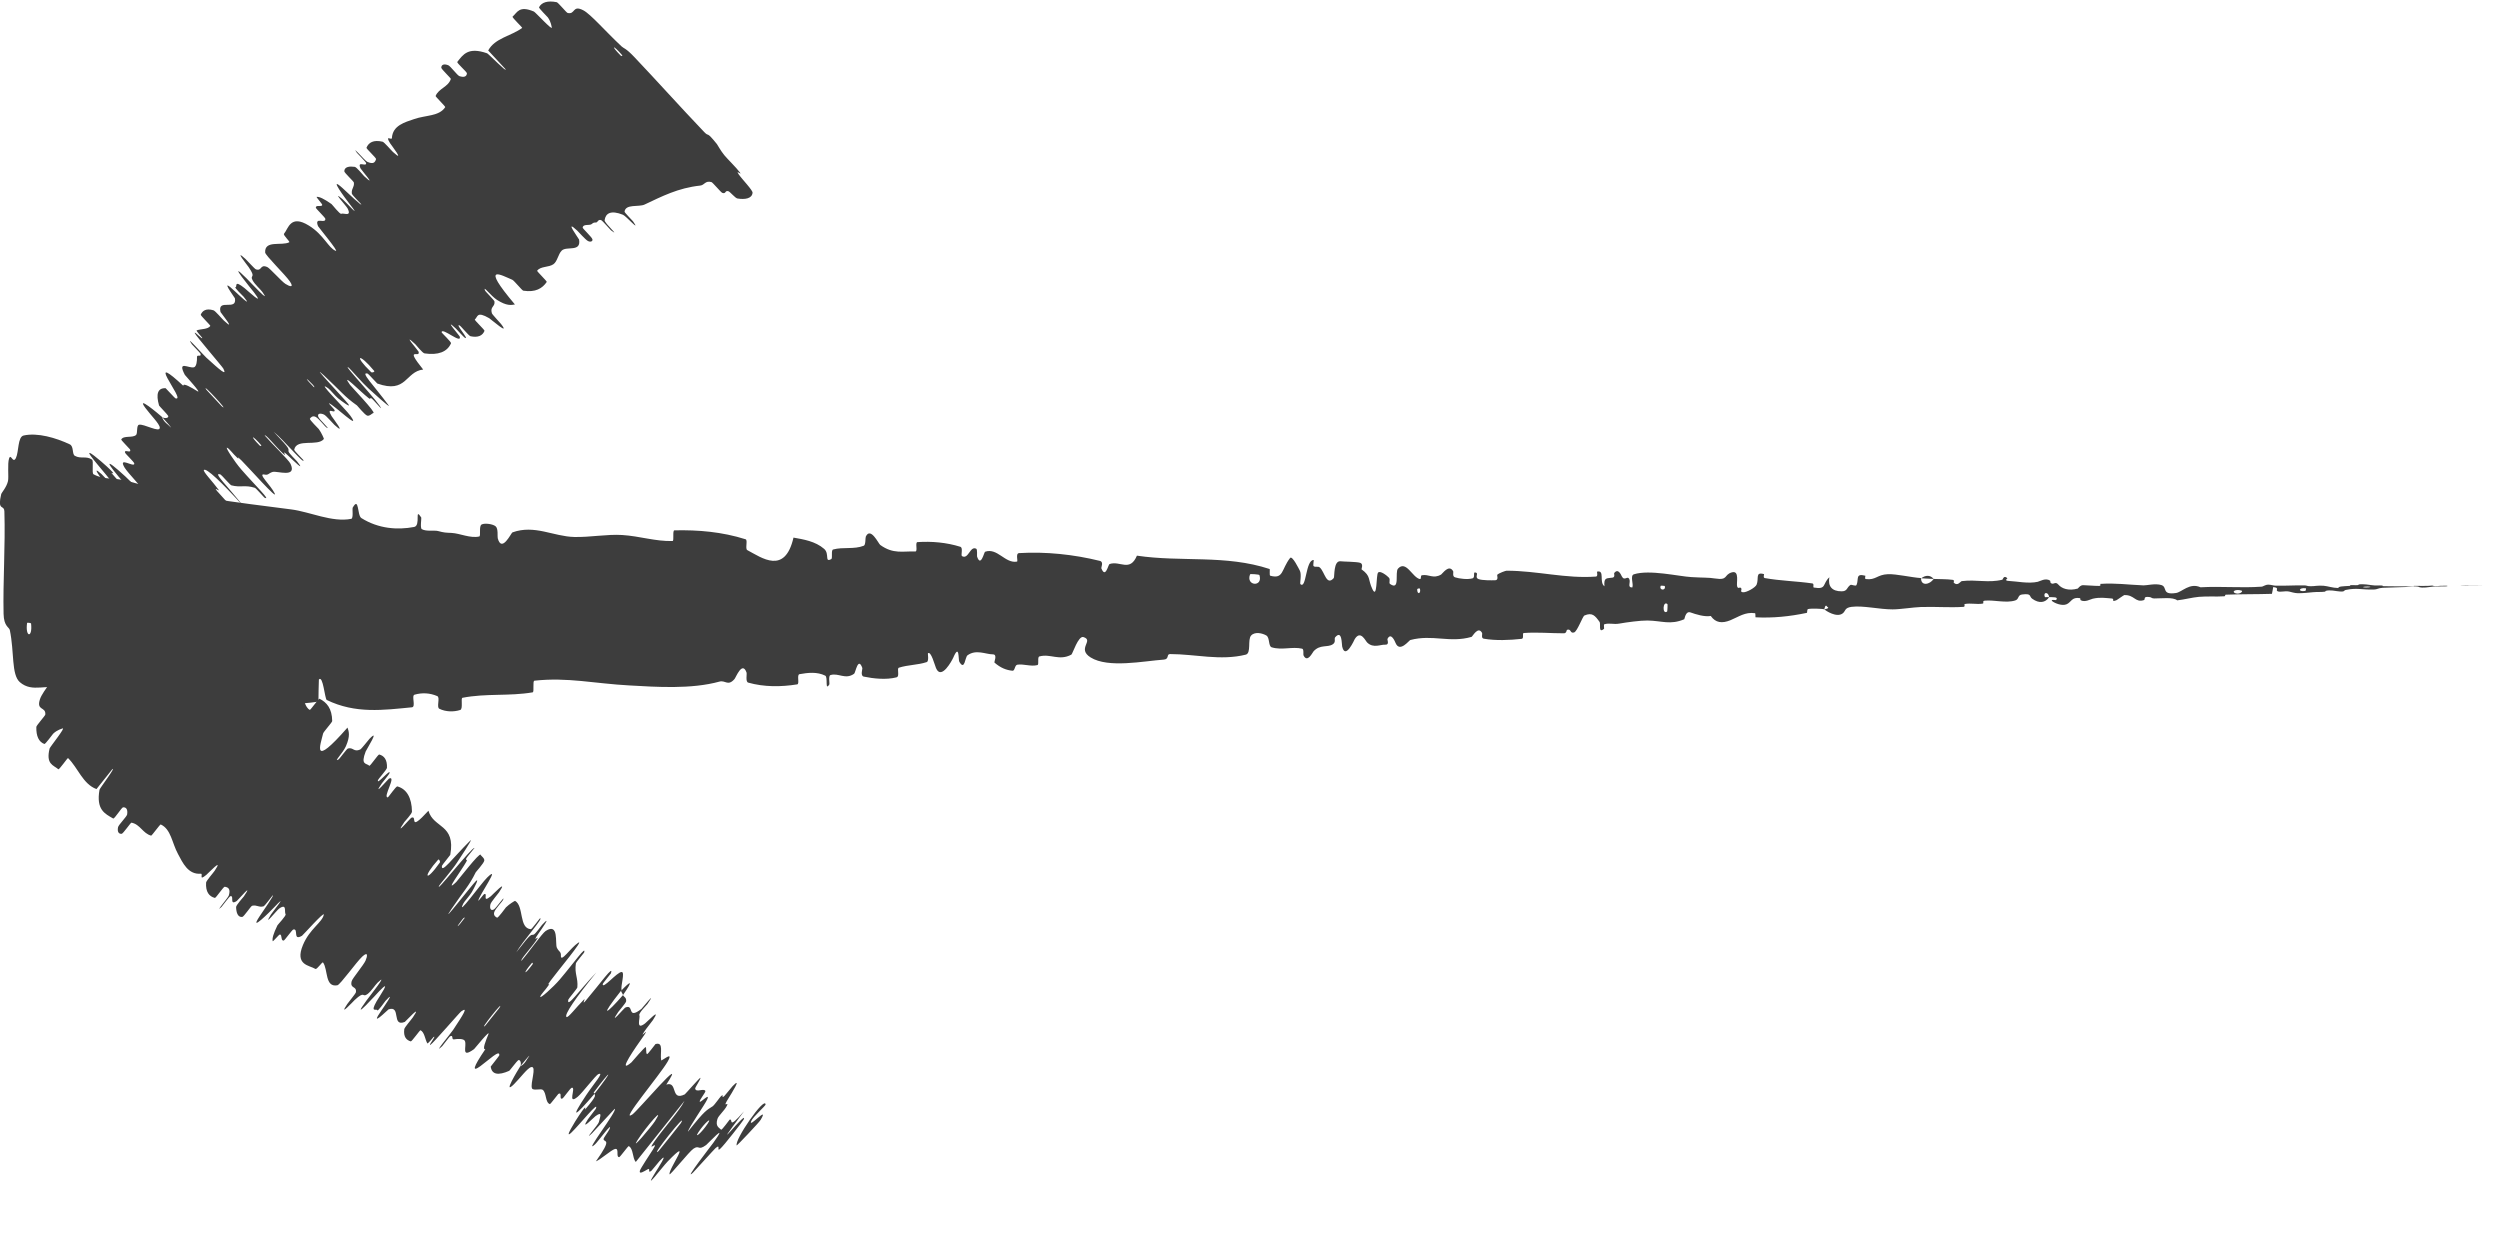 <svg width="163" height="82" viewBox="0 0 163 82" fill="none" xmlns="http://www.w3.org/2000/svg">
<path d="M49.067 12.568C49.03 12.959 48.557 13.02 48.081 12.942C47.933 12.918 47.605 12.5 47.486 12.466C47.254 12.4 47.348 12.669 47.09 12.574C47.003 12.541 46.466 11.893 46.388 11.872C45.964 11.761 45.948 12.069 45.653 12.1C44.2 12.255 43.147 12.81 42.023 13.338C41.653 13.513 40.787 13.28 40.721 13.799C40.714 13.86 41.238 14.378 41.273 14.429C41.806 15.203 40.823 14.085 40.621 14.004C39.823 13.682 39.482 13.909 39.421 14.356C39.397 14.547 40.506 15.514 39.835 15.016C39.79 14.983 39.282 14.386 39.195 14.353C38.999 14.279 38.967 14.501 38.872 14.505C38.687 14.509 38.676 14.53 38.574 14.613C38.431 14.722 38.01 14.583 37.991 14.843C37.989 14.901 38.577 15.449 38.623 15.593C38.668 15.737 38.496 15.806 38.324 15.708C38.152 15.609 37.739 15.132 37.633 15.034C36.737 14.201 37.746 15.571 37.756 15.619C37.901 16.459 36.949 16.032 36.63 16.334C36.389 16.566 36.346 17.042 36.084 17.227C35.77 17.446 35.239 17.348 35.021 17.654C34.998 17.686 35.676 18.343 35.648 18.383C35.356 18.808 34.92 19.075 34.119 18.953C34.038 18.94 33.519 18.291 33.404 18.242C32.714 17.956 31.241 17.095 33.573 19.852C33.325 19.892 33.041 19.958 32.408 19.555C32 19.296 31.468 18.558 31.624 18.94C31.658 19.025 32.23 19.572 32.241 19.657C32.285 20.011 31.942 19.981 32.069 20.421C32.096 20.512 32.589 21.021 32.667 21.122C33.299 21.945 32.01 20.814 31.898 20.748C31.063 20.264 31.163 20.668 30.959 20.829C30.911 20.866 31.613 21.512 31.59 21.572C31.464 21.877 31.181 22.03 30.678 21.923C30.564 21.898 30.055 21.265 29.972 21.223C29.615 21.043 30.638 22.181 30.316 22.03C30.249 22 29.787 21.483 29.731 21.43C28.855 20.612 29.963 21.896 29.974 21.937C30.134 22.487 28.804 21.31 28.793 21.663C28.793 21.707 29.442 22.301 29.405 22.385C29.161 22.945 28.564 23.174 27.679 23.041C27.543 23.021 27.137 22.498 27.077 22.442C26.145 21.576 27.266 22.857 27.289 22.923C27.443 23.411 26.316 22.512 27.591 24.094C26.425 24.223 26.52 25.693 24.599 25.005C24.576 24.998 24.019 24.372 23.975 24.36C23.446 24.211 24.376 25.124 25.327 26.415C25.566 26.739 24.146 25.435 24.041 25.341C23.652 24.993 22.835 24.051 22.755 23.988C22.12 23.5 24.954 26.494 24.828 26.613C24.819 26.612 24.317 26.043 24.255 25.998C24.06 25.856 24.233 26.107 24.022 25.946C23.535 25.575 22.139 24.138 22.823 25.095C22.912 25.218 24.533 26.904 24.344 26.93C24.267 26.939 24.095 27.155 23.935 27.097C23.776 27.039 23.299 26.453 23.273 26.433C22.441 25.847 22.215 25.492 21.131 24.486C20.051 23.485 22.468 26.023 22.705 26.337C22.941 26.651 22.268 26.155 22.046 25.972C21.823 25.788 21.53 25.407 21.395 25.312C20.512 24.69 22.514 26.647 22.842 27.103C23.618 28.181 21.744 26.374 21.456 26.295C21.378 26.274 21.808 26.682 21.818 26.748C21.854 27.005 21.234 26.474 21.619 27.132C21.682 27.24 22.65 28.474 21.801 27.698C21.679 27.585 21.262 27.088 21.117 27.026C20.899 26.932 20.677 26.945 20.751 27.173C20.806 27.341 21.598 28.061 21.302 27.884C21.171 27.805 20.8 27.296 20.588 27.185C20.376 27.073 20.248 27.231 20.207 27.299C20.167 27.367 20.751 27.93 20.783 27.974C20.97 28.227 21.13 28.612 21.119 28.62C20.71 29.139 19.337 28.555 19.182 29.32C19.169 29.379 19.777 29.979 19.781 29.995C19.901 30.373 18.447 28.624 17.841 28.151C19.038 29.404 18.772 29.223 18.814 29.444C18.835 29.551 19.317 30.019 19.36 30.073C19.994 30.876 19.05 29.956 18.855 29.77C18.136 29.086 18.891 29.983 18.41 29.526C17.933 29.073 17.332 28.301 17.256 28.389C17.657 28.864 18.827 29.988 18.943 30.24C19.381 31.191 18.061 30.685 17.776 30.77C17.492 30.856 17.508 30.998 17.242 30.94C16.761 30.835 17.658 31.643 17.907 32.163C18.157 32.684 16.196 30.466 15.743 30.019C15.29 29.572 15.718 30.068 15.457 29.834C15.195 29.6 14.948 29.239 14.806 29.192C14.664 29.145 15.294 30.105 15.731 30.608C16.655 31.673 17.73 32.691 17.236 32.442C17.207 32.427 16.701 31.835 16.617 31.806C15.966 31.596 15.689 31.804 15.085 31.644C15.002 31.621 14.44 30.961 14.384 30.941C13.804 30.725 14.874 31.723 15.872 33.01C14.422 31.412 13.458 30.506 13.297 30.64C13.199 30.72 13.859 31.392 14.254 31.933C14.373 32.095 13.865 31.684 14.156 32.019C15.108 33.112 16.278 34.238 15.679 33.915C15.651 33.899 15.131 33.299 15.074 33.287C14.705 33.202 15.722 34.325 15.68 34.615C15.648 34.843 14.784 34.387 14.532 34.417C12.877 32.644 13.116 33.181 14.202 34.455C14.059 34.495 14.019 34.662 13.767 34.581C13.681 34.553 13.222 34.021 13.166 33.97C12.29 33.159 13.361 34.386 13.383 34.452C13.581 35.117 12.554 34.389 13.162 35.471C13.184 35.51 14.323 36.751 13.425 35.907C13.363 35.849 12.91 35.223 12.768 35.275C12.626 35.326 11.817 34.846 12.21 35.548C12.304 35.717 13.153 36.797 12.353 36.081C12.245 35.984 11.924 35.622 11.727 35.438C11.098 34.853 12.239 36.118 11.199 35.11C10.16 34.101 9.314 33.409 9.854 34.271C9.869 34.296 10.758 35.313 10.699 35.339C10.604 35.38 10.31 35.27 10.241 35.346C10.209 35.383 10.805 35.974 10.809 35.99C10.89 36.558 10.209 36.173 9.73 36.177C9.641 36.176 10.287 37.137 9.578 36.563C8.801 35.935 6.091 32.836 6.531 33.767C6.707 34.14 10.158 38.06 8.142 36.243C8.276 37.035 7.031 36.305 7.36 37.308C7.375 37.352 8.325 38.459 8.277 38.476C8.204 38.501 7.71 38.03 7.643 38.031C7.351 38.024 7.609 38.58 7.4 38.652C7.322 38.68 6.86 38.148 6.767 38.181C6.674 38.215 7.263 38.934 6.867 38.691C6.566 38.506 5.202 37.187 4.961 37.11C6.235 38.477 6.147 38.508 6.374 38.971C6.418 39.061 6.886 39.514 6.93 39.581C7.118 39.864 6.712 39.506 6.922 39.809C6.973 39.881 7.409 40.348 7.475 40.434C8.052 41.181 6.962 40.234 6.773 40.069C6.053 39.443 6.587 40.08 6.277 39.858C5.967 39.636 5.729 39.219 5.51 39.113C5.057 38.894 4.959 39.127 4.805 39.231C4.746 39.276 5.365 39.864 5.37 39.884C5.407 40.145 4.676 39.589 5.775 40.885C2.698 37.753 6 41.258 5.241 40.764C5.18 40.724 3.746 39.224 3.585 38.957C3.425 38.69 3.941 39.096 3.682 38.687C3.622 38.591 2.382 37.088 2.314 36.99C1.78 36.228 3.914 38.479 4.036 38.599C5.35 39.886 4.027 38.255 3.957 38.122C3.636 37.514 4.047 37.727 3.834 37.278C3.697 36.987 2.315 35.497 2.414 35.489C2.744 35.463 4.747 37.469 3.245 35.509C2.925 35.091 1.369 33.506 2.699 34.652C2.783 34.724 3.977 35.795 3.345 35.003C3.265 34.903 2.822 34.431 2.795 34.382C2.619 34.064 3.015 34.4 2.917 34.153C2.82 33.907 2.653 33.558 2.884 33.642C3.023 33.693 3.91 34.514 4.135 34.707C4.782 35.266 3.9 34.182 4.644 34.896C5.393 35.612 6.387 36.835 6.952 37.222C5.807 35.991 4.636 34.723 3.487 33.483C3.764 33.304 4.369 33.483 4.556 33.206C4.578 33.17 3.93 32.539 3.937 32.484C3.972 32.254 4.529 32.615 4.492 32.299C4.461 32.051 3.924 31.243 3.871 30.962C5.254 32.302 4.974 31.67 5.214 31.686C5.298 31.69 5.647 32.068 5.791 32.162C6.328 32.508 5.113 31.318 4.961 31.093C4.314 30.135 6.956 32.933 7.048 32.716C7.054 32.706 5.753 31.113 5.68 31.007C5.2 30.316 6.183 31.514 6.342 31.573C6.633 31.68 7.039 31.971 6.747 31.421C6.66 31.258 5.87 30.247 6.614 30.905C6.711 30.991 7.17 31.491 7.204 31.513C7.786 31.875 6.333 30.317 5.914 29.721C5.495 29.125 6.614 30.091 6.927 30.379C7.738 31.122 7.201 30.764 7.271 30.846C8.108 31.817 8.041 31.578 8.178 31.597C9.616 33.113 9.619 32.938 8.315 31.611C8.173 31.466 8.256 31.655 8.178 31.597C6.833 30.049 6.752 29.766 8.169 31.062C8.833 31.67 9.501 32.478 9.393 32.055C9.345 31.863 8.335 30.839 8.128 30.495C7.657 29.71 8.757 30.518 8.758 30.228C8.758 30.122 8.169 29.596 8.15 29.504C8.1 29.259 8.588 29.611 8.477 29.3C8.466 29.271 7.881 28.69 7.904 28.654C8.065 28.373 8.623 28.573 8.869 28.363C8.987 28.261 8.881 27.738 9.061 27.694C9.371 27.614 10.442 28.253 10.418 27.877C10.405 27.634 9.816 27.055 9.481 26.6C8.831 25.717 10.332 26.983 10.56 27.183C10.568 27.189 10.603 27.423 10.944 27.683C11.578 28.298 10.562 27.187 10.56 27.183C10.709 27.311 11.033 27.264 10.964 27.113C10.926 27.03 10.381 26.471 10.371 26.439C10.155 25.683 10.283 25.292 10.798 25.309C10.814 25.316 11.404 25.96 11.433 25.969C11.852 26.108 11.22 25.236 10.914 24.654C10.607 24.072 10.853 24.133 11.954 25.157C11.92 24.93 12.511 25.285 12.865 25.504C13.219 25.724 12.068 24.472 12.052 24.441C11.533 23.453 12.324 24.045 12.653 23.945C12.812 23.899 12.855 23.52 12.844 23.276C12.833 23.081 13.161 23.32 13.071 23.055C13.059 23.019 12.53 22.477 12.514 22.453C11.989 21.703 13.209 23.097 13.454 23.32C14.347 24.131 14.828 24.557 14.562 24.032C14.501 23.911 12.761 21.89 12.705 21.729C12.635 21.523 13.264 22.243 13.175 22.01C13.168 21.99 12.763 21.561 12.824 21.54C13.099 21.437 13.549 21.485 13.714 21.25C13.738 21.219 13.063 20.571 13.088 20.515C13.202 20.256 13.435 20.086 13.919 20.231C14.041 20.269 14.46 20.774 14.602 20.906C15.467 21.707 14.385 20.38 14.377 20.343C14.156 19.425 15.473 20.31 15.316 19.448C15.305 19.399 14.198 17.927 15.337 19.012C15.413 19.084 16.575 20.197 15.881 19.342C15.837 19.289 15.232 18.723 15.359 18.719C15.486 18.715 15.221 18.207 15.938 18.78C16.164 18.961 17.331 20.064 16.548 19.047C16.493 18.976 14.657 16.736 16.07 18.145C16.302 18.377 17.736 19.924 17.105 19.034C16.982 18.861 16.623 18.553 16.476 18.288C16.25 17.879 16.746 18.189 16.206 17.407C16.11 17.269 15.207 16.152 16.011 16.889C16.137 17.004 16.601 17.535 16.687 17.562C17.098 17.695 16.936 17.201 17.425 17.411C17.597 17.485 18.347 18.342 18.613 18.511C18.879 18.68 19.195 18.786 18.899 18.35C18.603 17.914 17.297 16.651 17.288 16.46C17.248 15.634 18.363 16.048 18.859 15.796C18.933 15.759 18.441 15.33 18.518 15.241C18.8 14.911 18.927 13.958 20.143 14.71C21.117 15.311 21.417 16.183 21.892 16.355C22.119 16.436 20.764 14.814 20.738 14.748C20.467 14.077 21.238 14.635 21.213 14.266C21.208 14.189 20.588 13.598 20.59 13.539C20.592 13.335 20.961 13.512 21.011 13.369C21.032 13.304 20.578 12.835 20.653 12.834C20.827 12.825 21.101 12.945 21.613 13.303C21.66 13.336 22.157 13.983 22.25 13.938C22.398 13.863 22.955 14.169 22.662 13.589C22.574 13.415 21.555 12.324 22.345 12.996C22.51 13.137 23.712 14.466 22.753 13.243C22.593 13.04 21.332 11.359 22.335 12.265C22.598 12.503 23.656 13.522 23.546 13.309C23.528 13.276 22.954 12.716 22.94 12.621C22.9 12.3 23.104 12.226 23.076 11.909C23.067 11.823 22.443 11.27 22.448 11.162C22.461 10.862 22.801 10.833 23.132 10.879C23.255 10.897 23.686 11.436 23.741 11.486C24.639 12.312 23.555 11.077 23.511 10.987C23.256 10.441 23.887 10.906 23.873 10.64C23.871 10.568 23.311 10.019 23.27 9.962C22.875 9.397 23.783 10.473 23.934 10.544C24.361 10.745 24.46 10.567 24.52 10.373C24.541 10.302 23.867 9.689 23.894 9.632C24.037 9.283 24.357 9.103 24.944 9.239C25.055 9.266 25.504 9.803 25.623 9.911C26.453 10.664 25.508 9.461 25.431 9.334C25.079 8.756 25.541 9.17 25.552 9.002C25.596 8.173 26.416 7.966 27.002 7.764C27.763 7.498 28.635 7.592 29.03 6.985C29.055 6.947 28.387 6.3 28.401 6.258C28.61 5.755 29.216 5.685 29.396 5.149C29.412 5.106 28.766 4.503 28.771 4.412C28.778 4.222 28.935 4.141 29.227 4.253C29.368 4.307 29.82 4.92 29.952 4.963C30.259 5.063 30.424 4.995 30.444 4.783C30.451 4.691 29.76 4.103 29.817 4.035C30.195 3.558 30.521 3.04 31.763 3.477C31.848 3.507 33.128 4.819 32.952 4.502C32.609 4.126 32.2 3.69 31.831 3.291C32.27 2.478 33.337 2.349 34.046 1.82C34.076 1.797 33.365 1.132 33.419 1.085C33.732 0.812 33.843 0.34 34.813 0.754C34.908 0.794 36.06 2.055 35.974 1.782C35.958 1.732 35.938 1.438 35.72 1.135C35.687 1.089 35.117 0.531 35.145 0.473C35.318 0.145 35.71 0.027 36.298 0.143C36.394 0.163 36.931 0.824 37.004 0.843C37.52 0.977 37.306 0.294 38.031 0.671C38.519 0.925 39.473 2.042 40.532 3.03C40.681 3.17 40.786 3.116 41.364 3.725C42.82 5.258 44.363 6.984 45.919 8.613C46.254 8.964 46.008 8.479 46.744 9.396C46.793 9.458 46.979 9.817 47.231 10.125C47.406 10.339 48.015 10.94 48.227 11.223C48.44 11.506 47.919 11.012 48.156 11.357C48.395 11.706 49.081 12.397 49.067 12.568ZM14.451 26.483C15.082 27.01 13.048 24.817 13.458 25.413C13.48 25.445 14.419 26.457 14.451 26.483ZM5.91 35.13C6.907 36.004 5.647 34.526 4.883 33.846C4.119 33.167 5.607 34.866 5.91 35.13ZM5.575 36.764C6.398 37.418 3.516 34.306 3.982 35.044C4.009 35.086 5.527 36.726 5.575 36.764ZM40.485 3.638C40.513 3.666 40.599 3.638 40.573 3.608C39.956 2.886 39.785 2.941 40.485 3.638ZM5.306 38.452C5.733 38.838 5.381 38.261 4.85 37.781C4.423 37.394 4.775 37.972 5.306 38.452ZM20.455 25.232C20.486 25.264 20.556 25.253 20.383 25.07C19.825 24.481 19.923 24.703 20.455 25.232ZM3.665 40.057C4.021 39.942 6.566 42.358 6.027 42.322C5.929 42.315 5.368 41.408 5.09 41.236C4.583 40.922 6.011 42.598 5.09 41.847C4.921 41.709 3.639 40.058 3.662 40.053C3.663 40.054 3.664 40.056 3.665 40.057ZM16.949 29.065C16.977 29.093 17.062 29.065 17.036 29.035C16.419 28.312 16.249 28.367 16.949 29.065ZM24.197 24.261C24.258 24.319 24.448 24.249 24.4 24.188C23.41 22.988 23.021 23.127 24.197 24.261ZM14.485 34.372C15.074 35.129 15.074 35.283 14.203 34.455C14.31 34.442 14.381 34.389 14.485 34.372Z" fill="#3D3D3D"/>
<path d="M1.539 28.395C2.447 28.193 3.639 28.544 4.544 28.968C4.828 29.1 4.684 29.606 4.88 29.719C5.263 29.939 5.62 29.707 5.998 29.964C6.124 30.051 5.967 30.852 6.099 30.924C6.82 31.314 7.502 31.14 8.232 31.342C11.829 32.336 15.364 32.748 19.005 33.216C20.205 33.371 21.665 34.077 22.904 33.827C23.049 33.798 22.963 33.163 22.99 33.111C23.422 32.33 23.279 33.6 23.561 33.778C24.68 34.48 25.925 34.564 27.002 34.358C27.46 34.269 27.001 33.037 27.462 33.735C27.494 33.782 27.378 34.429 27.504 34.502C27.789 34.665 28.329 34.564 28.55 34.621C28.976 34.734 29.047 34.729 29.449 34.747C30 34.778 30.654 35.109 31.245 34.98C31.371 34.951 31.204 34.299 31.405 34.195C31.607 34.091 32.139 34.163 32.318 34.319C32.498 34.476 32.421 34.978 32.453 35.095C32.715 36.075 33.33 34.74 33.41 34.712C34.854 34.19 36.093 34.983 37.449 35.011C38.478 35.034 39.579 34.822 40.559 34.882C41.726 34.956 42.715 35.302 43.848 35.275C43.968 35.273 43.828 34.581 43.974 34.578C45.526 34.545 47.068 34.673 48.614 35.161C48.769 35.21 48.569 35.785 48.724 35.868C49.672 36.371 51.173 37.493 51.736 35.052C52.378 35.166 53.158 35.287 53.733 35.786C54.103 36.106 53.743 36.701 54.199 36.452C54.301 36.397 54.168 35.868 54.322 35.826C54.97 35.649 55.678 35.834 56.319 35.582C56.45 35.53 56.414 35.068 56.451 34.986C56.761 34.324 57.279 35.449 57.391 35.53C58.249 36.148 58.876 35.924 59.676 35.957C59.861 35.965 59.642 35.359 59.821 35.345C60.746 35.285 61.706 35.366 62.612 35.649C62.814 35.713 62.628 36.205 62.725 36.261C63.15 36.498 63.244 35.566 63.651 35.778C63.737 35.822 63.689 36.242 63.705 36.288C63.95 37.017 64.163 35.995 64.226 35.975C65.024 35.688 65.534 36.756 66.305 36.617C66.397 36.6 66.189 36.077 66.449 36.062C68.176 35.958 70.003 36.148 71.712 36.57C71.978 36.635 71.788 36.999 71.805 37.045C72.078 37.754 72.254 36.81 72.341 36.777C73.025 36.536 73.663 37.322 74.128 36.229C77.024 36.66 79.906 36.154 82.778 37.099C82.815 37.109 82.749 37.519 82.822 37.538C83.7 37.775 83.531 37.137 84.112 36.382C84.258 36.195 84.703 37.125 84.742 37.191C84.885 37.441 84.737 38.034 84.785 38.082C85.182 38.458 85.117 36.498 85.653 36.511C85.67 36.514 85.6 36.871 85.644 36.907C85.784 37.022 85.923 36.882 86.059 37.007C86.373 37.296 86.484 38.229 86.962 37.689C87.023 37.62 86.93 36.534 87.409 36.596C87.599 36.621 88.444 36.621 88.68 36.694C88.917 36.768 88.755 37.105 88.771 37.12C89.408 37.579 89.167 37.762 89.486 38.424C89.805 39.08 89.716 37.513 89.847 37.34C89.977 37.169 90.444 37.539 90.559 37.666C90.673 37.793 90.53 38.003 90.632 38.075C91.308 38.54 90.929 37.312 91.152 37.071C91.677 36.506 92.086 37.643 92.567 37.752C92.697 37.783 92.591 37.528 92.707 37.506C93.166 37.421 93.442 37.766 93.964 37.458C94.049 37.406 94.471 36.761 94.745 37.243C94.783 37.312 94.673 37.58 94.869 37.642C95.161 37.735 95.688 37.796 96.002 37.71C96.234 37.646 95.968 37.209 96.26 37.348C96.389 37.409 96.149 37.661 96.393 37.754C96.635 37.848 97.255 37.84 97.491 37.832C97.726 37.825 97.597 37.502 97.616 37.48C97.731 37.357 98.183 37.209 98.223 37.21C100.237 37.21 102.094 37.741 104.055 37.592C104.208 37.582 104.106 37.275 104.129 37.27C104.656 37.151 104.241 37.955 104.609 38.226C104.556 37.611 104.773 37.724 105.144 37.66C105.323 37.629 105.225 37.393 105.242 37.369C105.507 37.016 105.691 37.48 105.739 37.573C105.915 37.919 106.106 37.515 106.225 37.745C106.345 37.972 106.07 38.308 106.426 38.303C106.525 38.09 106.261 37.531 106.531 37.444C107.551 37.122 109.454 37.58 110.273 37.626C111.091 37.677 111.355 37.644 111.832 37.718C112.693 37.851 112.378 37.477 112.912 37.319C113.448 37.163 113.188 38.051 113.265 38.243C113.34 38.435 113.423 38.238 113.517 38.343C113.611 38.447 113.408 38.578 113.629 38.615C113.849 38.652 114.453 38.312 114.531 38.119C114.696 37.706 114.425 37.269 115.009 37.431C115.042 37.44 114.933 37.665 115.062 37.69C116.083 37.873 117.145 37.891 118.165 38.039C118.306 38.06 118.18 38.294 118.262 38.308C119.112 38.455 118.808 38.062 119.274 37.638C119.17 38.208 119.428 38.557 120.073 38.554C120.461 38.553 120.394 38.31 120.645 38.14C120.721 38.089 120.995 38.254 121.045 38.141C121.209 37.775 120.95 37.362 121.616 37.536C121.645 37.544 121.552 37.741 121.653 37.755C122.305 37.839 122.383 37.466 123.088 37.437C123.641 37.414 124.623 37.65 125.253 37.691C125.239 38.244 125.834 38.114 126.075 37.746C126.483 37.766 126.924 37.751 127.319 37.806C127.455 37.824 127.365 37.974 127.382 37.99C127.645 38.246 127.823 37.899 127.911 37.888C128.866 37.77 129.644 38.024 130.556 37.796C130.588 37.788 130.641 37.462 130.884 37.705C130.9 37.721 130.599 37.866 131.028 37.882C131.457 37.899 132.265 38.071 132.861 37.933C133.005 37.899 133.369 37.662 133.662 37.855C133.701 37.881 133.658 37.965 133.714 38.013C133.896 38.163 133.996 37.868 134.209 38.12C134.423 38.371 134.868 38.545 135.468 38.375C135.487 38.37 135.629 38.148 135.818 38.153C136.12 38.159 136.548 38.204 136.862 38.202C137.013 38.202 136.917 38.071 136.943 38.069C137.956 38.003 138.677 38.122 139.763 38.167C139.962 38.174 140.534 38.024 140.919 38.145C141.342 38.274 140.908 38.811 141.88 38.663C142.272 38.598 142.769 37.974 143.473 38.291C144.84 38.214 146.104 38.348 147.475 38.25C147.537 38.245 147.732 38.115 147.877 38.118C148.092 38.122 148.21 38.182 148.363 38.185C149.007 38.202 149.596 38.157 150.217 38.166C150.452 38.169 150.37 38.22 150.651 38.222C150.932 38.224 151.119 38.161 151.5 38.192C151.787 38.215 152.074 38.333 152.456 38.339C152.471 38.227 152.733 38.228 153.198 38.2C153.288 38.195 153.192 38.159 153.234 38.155C153.407 38.138 153.566 38.167 153.73 38.149C153.77 38.145 153.771 38.112 153.804 38.106C154.081 38.062 154.537 38.139 154.615 38.15C154.915 38.195 155.055 38.158 155.285 38.175C155.515 38.191 155.172 38.211 155.44 38.22C155.997 38.237 156.712 38.228 157.277 38.226C157.502 38.225 157.348 38.201 157.381 38.2C157.847 38.196 158.318 38.215 158.577 38.178C158.9 38.272 158.858 38.169 159.525 38.191C159.577 38.193 159.644 38.224 159.442 38.232C159.241 38.24 158.935 38.231 158.656 38.244C158.589 38.246 158.21 38.298 158.158 38.304C157.753 38.339 157.695 38.256 157.674 38.251C157.431 38.202 156.967 38.266 156.845 38.274C156.286 38.305 155.812 38.297 155.345 38.325C155.039 38.343 155.009 38.434 154.77 38.439C153.972 38.46 153.694 38.31 152.942 38.465C152.781 38.499 152.941 38.624 152.364 38.542C152.328 38.538 151.899 38.451 151.651 38.522C151.62 38.531 151.621 38.573 151.58 38.578C151.305 38.612 151.122 38.584 150.822 38.611C150.523 38.639 150.163 38.681 149.821 38.678C149.615 38.676 149.35 38.591 149.252 38.57C148.973 38.509 148.674 38.632 148.502 38.551C148.328 38.467 148.668 38.331 148.212 38.277C148.195 38.421 148.156 38.571 148.129 38.718C147.129 38.751 146.145 38.733 145.142 38.773C145.017 38.778 145.145 38.869 145.011 38.878C144.449 38.916 143.957 38.864 143.374 38.914C142.922 38.954 142.427 39.09 141.955 39.143C141.666 38.916 140.965 39.022 140.456 39.019C140.278 39.018 140.29 38.948 140.163 38.93C139.685 38.861 139.909 39.086 139.778 39.128C139.215 39.313 139.167 38.773 138.504 38.8C138.468 38.801 138.039 39.117 137.98 39.139C137.604 39.279 137.917 39.035 137.682 39.02C137.252 38.993 136.954 38.924 136.45 39.035C136.303 39.067 135.95 39.287 135.665 39.137C135.627 39.117 135.648 39.006 135.618 39C135.071 38.907 135.056 39.261 134.744 39.397C134.431 39.534 133.948 39.303 133.85 39.231C133.593 39.048 134.047 39.143 134.061 39.123C134.224 38.897 133.872 38.945 133.603 38.933C133.564 38.566 133.188 38.593 133.324 38.922C133.34 38.957 133.549 38.917 133.603 38.933C133.367 39.299 132.953 39.37 132.496 39.034C132.283 38.875 132.485 38.678 131.835 38.761C131.54 38.798 131.654 39.066 131.394 39.149C130.8 39.34 130.027 39.105 129.415 39.162C129.192 39.184 129.409 39.337 129.257 39.358C128.853 39.417 128.498 39.307 128.093 39.384C128.056 39.391 128.146 39.561 128.02 39.568C127.065 39.627 126.233 39.545 125.236 39.578C124.754 39.593 123.893 39.733 123.394 39.732C122.529 39.732 121.465 39.47 120.726 39.566C120.244 39.63 120.349 39.839 120.143 39.993C119.744 40.295 119.039 39.814 118.944 39.734C118.941 39.731 119.356 39.666 119.135 39.561C119.006 39.33 118.949 39.733 118.944 39.734C118.882 39.685 118.053 39.662 117.889 39.71C117.799 39.737 117.849 39.948 117.803 39.959C116.695 40.194 115.585 40.307 114.462 40.248C114.442 40.244 114.472 39.986 114.425 39.98C113.775 39.888 113.358 40.221 112.822 40.439C112.286 40.657 111.86 40.617 111.543 40.161C111.138 40.236 110.557 40.05 110.223 39.931C109.889 39.813 109.842 40.363 109.813 40.375C108.896 40.763 108.366 40.473 107.415 40.458C106.962 40.451 106.065 40.572 105.576 40.659C105.189 40.728 104.955 40.598 104.599 40.704C104.551 40.718 104.599 40.984 104.585 40.995C104.187 41.338 104.378 40.669 104.296 40.554C103.998 40.138 103.814 39.91 103.304 40.131C103.187 40.181 102.844 41.166 102.63 41.236C102.351 41.324 102.456 40.966 102.165 41.066C102.14 41.074 102.145 41.292 101.965 41.291C101.129 41.293 100.218 41.207 99.349 41.272C99.231 41.28 99.383 41.635 99.212 41.653C98.407 41.74 97.526 41.778 96.742 41.643C96.549 41.608 96.67 41.337 96.628 41.261C96.371 40.796 96.007 41.506 95.947 41.524C94.512 41.938 93.414 41.344 91.952 41.729C91.872 41.749 91.259 42.584 90.986 41.911C90.967 41.867 90.697 41.172 90.458 41.668C90.443 41.699 90.611 42.056 90.317 42.034C90.023 42.011 89.55 42.286 89.146 41.898C89.018 41.777 88.715 41.063 88.334 41.661C88.309 41.7 87.719 43.057 87.509 42.153C87.475 42.004 87.51 41.03 87.055 41.549C86.968 41.65 87.126 41.86 86.897 42.008C86.545 42.237 86.079 41.996 85.647 42.462C85.572 42.543 85.251 43.242 84.994 42.742C84.954 42.663 85.031 42.324 84.895 42.293C84.249 42.146 83.572 42.409 82.916 42.205C82.684 42.133 82.803 41.57 82.561 41.431C82.319 41.291 81.831 41.163 81.577 41.432C81.324 41.702 81.601 42.591 81.221 42.684C79.57 43.095 77.935 42.647 76.286 42.645C76.042 42.646 76.245 42.979 75.884 43.006C74.556 43.101 72.263 43.579 71.11 42.866C70.186 42.288 71.349 41.763 70.643 41.538C70.302 41.427 69.934 42.64 69.852 42.683C69.049 43.109 68.49 42.6 67.768 42.8C67.618 42.842 67.765 43.333 67.638 43.364C67.204 43.474 66.748 43.275 66.333 43.338C66.147 43.368 66.181 43.752 66.01 43.733C65.601 43.689 65.238 43.547 64.839 43.2C64.803 43.168 65.048 42.669 64.745 42.665C64.255 42.661 63.646 42.319 63.082 42.725C62.914 42.847 62.908 43.762 62.548 43.148C62.472 43.02 62.569 41.912 62.15 42.885C62.079 43.044 61.375 44.379 61.029 43.561C60.938 43.345 60.705 42.439 60.504 42.592C60.477 42.616 60.586 43.113 60.419 43.17C59.831 43.364 59.215 43.341 58.611 43.532C58.45 43.584 58.69 44.101 58.45 44.163C57.789 44.335 56.963 44.249 56.317 44.115C56.078 44.065 56.243 43.607 56.226 43.559C55.947 42.777 55.782 43.859 55.69 43.928C55.114 44.337 54.675 43.852 54.145 44.015C53.998 44.059 54.102 44.576 54.073 44.624C53.771 45.097 53.996 44.145 53.805 44.052C53.269 43.788 52.671 43.859 52.129 43.956C51.93 43.992 52.154 44.596 51.975 44.622C50.917 44.79 49.818 44.799 48.785 44.507C48.591 44.451 48.713 43.955 48.673 43.845C48.394 43.076 47.984 44.164 47.89 44.273C47.462 44.764 47.296 44.337 46.918 44.438C45.071 44.949 42.791 44.789 41.047 44.691C38.776 44.572 37.013 44.143 34.846 44.381C34.709 44.395 34.848 45.119 34.729 45.141C33.197 45.403 31.688 45.195 30.153 45.496C30.027 45.52 30.208 46.227 30.006 46.29C29.591 46.425 29.066 46.419 28.646 46.212C28.442 46.113 28.716 45.474 28.51 45.386C28.031 45.178 27.517 45.151 27.024 45.295C26.815 45.358 27.131 46.092 26.858 46.116C25.003 46.296 23.18 46.551 21.305 45.639C21.177 45.577 21.064 43.988 20.791 44.306C20.77 44.75 20.771 45.271 20.762 45.746C18.061 46.15 15.387 45.729 12.678 45.771C12.564 45.773 12.762 46.658 12.54 46.668C11.261 46.725 10.018 47.055 8.709 46.212C8.579 46.13 8.646 44.51 8.263 44.77C8.195 44.818 7.619 45.059 7.47 45.42C7.45 45.475 7.555 46.23 7.369 46.261C6.289 46.433 5.158 46.321 4.081 45.898C3.907 45.829 4.092 44.992 3.968 44.935C3.089 44.53 2.133 45.206 1.294 44.477C0.732 43.983 0.94 42.517 0.641 41.085C0.599 40.883 0.251 40.856 0.233 40.017C0.187 37.906 0.355 35.597 0.286 33.347C0.275 32.973 -0.006 33.19 -0.006 32.773C-0.006 32.773 -0.006 32.773 -0.006 32.773C-0.006 32.649 0.019 32.471 0.081 32.207C0.101 32.129 0.439 31.753 0.522 31.36C0.58 31.089 0.475 30.232 0.594 29.887C0.712 29.543 0.842 30.262 1.038 29.861C1.234 29.456 1.147 28.485 1.539 28.395ZM108.719 39.389C108.409 39.125 108.364 40.118 108.698 39.87C108.715 39.857 108.735 39.402 108.719 39.389ZM146.151 38.509C145.746 38.384 145.469 38.586 145.755 38.682C146.04 38.775 146.274 38.545 146.151 38.509ZM150.345 38.358C149.872 38.285 149.798 38.609 150.304 38.529C150.333 38.525 150.372 38.362 150.345 38.358ZM2.026 40.654C2.022 40.615 1.772 40.58 1.766 40.619C1.633 41.561 2.133 41.627 2.026 40.654ZM154.507 38.252C154.359 38.226 153.934 38.261 154.118 38.295C154.265 38.321 154.69 38.284 154.507 38.252ZM92.58 38.379C92.575 38.36 92.396 38.343 92.4 38.451C92.412 38.8 92.661 38.7 92.58 38.379ZM161.58 38.203C160.535 38.216 159.902 38.163 161.04 38.184C161.246 38.187 160.595 38.188 160.858 38.193C161.338 38.197 161.657 38.192 162.146 38.199C162.235 38.198 161.64 38.201 161.578 38.203C161.579 38.203 161.58 38.203 161.58 38.203ZM108.541 38.205C108.534 38.192 108.286 38.18 108.28 38.193C108.146 38.509 108.646 38.531 108.541 38.205ZM82.114 37.493C82.1 37.452 81.524 37.407 81.505 37.445C81.205 38.218 82.37 38.298 82.114 37.493ZM125.262 37.706C125.533 37.492 125.857 37.476 126.073 37.746C125.804 37.728 125.533 37.722 125.262 37.706Z" fill="#3D3D3D"/>
<path d="M12.712 32.888C13.112 32.872 13.253 33.337 13.255 33.825C13.256 33.977 12.89 34.364 12.877 34.488C12.85 34.729 13.105 34.599 13.052 34.87C13.033 34.962 12.473 35.589 12.465 35.671C12.425 36.112 12.737 36.085 12.818 36.377C13.22 37.814 13.955 38.794 14.677 39.849C14.915 40.197 14.827 41.098 15.36 41.093C15.422 41.092 15.856 40.495 15.901 40.453C16.59 39.812 15.631 40.951 15.583 41.165C15.395 42.01 15.68 42.322 16.14 42.321C16.337 42.32 17.122 41.074 16.735 41.816C16.709 41.866 16.194 42.456 16.175 42.548C16.134 42.755 16.363 42.757 16.383 42.851C16.418 43.037 16.442 43.045 16.542 43.136C16.675 43.264 16.607 43.706 16.872 43.689C16.93 43.684 17.383 43.019 17.52 42.953C17.657 42.888 17.755 43.051 17.685 43.237C17.616 43.423 17.205 43.903 17.124 44.023C16.438 45.035 17.646 43.836 17.692 43.819C18.513 43.559 18.243 44.572 18.602 44.851C18.875 45.061 19.362 45.04 19.593 45.277C19.866 45.562 19.857 46.109 20.201 46.285C20.237 46.304 20.784 45.534 20.829 45.556C21.305 45.792 21.648 46.193 21.66 47.013C21.661 47.096 21.096 47.705 21.066 47.827C20.894 48.558 20.277 50.154 22.657 47.438C22.739 47.682 22.854 47.958 22.556 48.648C22.364 49.092 21.711 49.726 22.069 49.518C22.149 49.472 22.602 48.824 22.686 48.801C23.035 48.709 23.063 49.057 23.484 48.869C23.571 48.83 24 48.266 24.088 48.174C24.809 47.427 23.889 48.875 23.842 48.996C23.495 49.9 23.885 49.744 24.082 49.928C24.127 49.97 24.658 49.178 24.723 49.192C25.051 49.277 25.253 49.54 25.23 50.06C25.224 50.177 24.673 50.775 24.645 50.864C24.524 51.247 25.496 50.064 25.398 50.408C25.379 50.479 24.937 51.014 24.894 51.077C24.219 52.067 25.323 50.781 25.363 50.764C25.889 50.528 24.929 52.023 25.287 51.986C25.331 51.981 25.819 51.248 25.91 51.274C26.514 51.442 26.846 52.01 26.861 52.916C26.864 53.055 26.406 53.534 26.36 53.601C25.647 54.655 26.746 53.355 26.808 53.323C27.273 53.102 26.559 54.355 27.935 52.86C28.262 54.013 29.724 53.716 29.357 55.738C29.354 55.762 28.818 56.406 28.813 56.452C28.753 57.003 29.515 55.945 30.653 54.814C30.939 54.531 29.866 56.133 29.789 56.252C29.505 56.69 28.695 57.638 28.645 57.727C28.261 58.43 30.795 55.178 30.937 55.288C30.937 55.297 30.449 55.879 30.414 55.947C30.304 56.162 30.527 55.954 30.402 56.188C30.11 56.727 28.9 58.324 29.747 57.507C29.857 57.401 31.279 55.545 31.337 55.731C31.359 55.807 31.606 55.95 31.574 56.118C31.543 56.286 31.034 56.844 31.018 56.874C30.569 57.788 30.25 58.063 29.421 59.288C28.596 60.508 30.741 57.736 31.018 57.456C31.293 57.177 30.907 57.919 30.761 58.167C30.614 58.416 30.28 58.762 30.207 58.911C29.731 59.881 31.362 57.605 31.764 57.215C32.718 56.289 31.217 58.415 31.186 58.715C31.178 58.796 31.516 58.309 31.581 58.29C31.832 58.219 31.403 58.913 32.001 58.437C32.098 58.36 33.176 57.219 32.538 58.177C32.446 58.315 32.017 58.801 31.978 58.956C31.92 59.187 31.971 59.407 32.188 59.303C32.348 59.225 32.939 58.331 32.81 58.652C32.753 58.795 32.303 59.236 32.227 59.464C32.151 59.692 32.331 59.799 32.407 59.831C32.482 59.862 32.95 59.2 32.988 59.16C33.212 58.939 33.572 58.726 33.582 58.735C34.173 59.075 33.818 60.532 34.613 60.583C34.675 60.588 35.176 59.896 35.191 59.89C35.551 59.718 34.037 61.416 33.664 62.089C34.722 60.717 34.585 61.008 34.8 60.936C34.905 60.9 35.294 60.353 35.341 60.302C36.041 59.556 35.275 60.629 35.121 60.85C34.555 61.664 35.329 60.785 34.951 61.33C34.576 61.87 33.901 62.579 34.002 62.643C34.412 62.176 35.345 60.848 35.579 60.698C36.462 60.129 36.176 61.522 36.31 61.796C36.444 62.069 36.584 62.034 36.571 62.309C36.546 62.806 37.208 61.795 37.689 61.474C38.17 61.153 36.271 63.423 35.898 63.939C35.524 64.454 35.951 63.957 35.759 64.251C35.568 64.545 35.247 64.842 35.224 64.991C35.201 65.14 36.059 64.376 36.492 63.87C37.407 62.798 38.25 61.58 38.083 62.109C38.072 62.14 37.562 62.729 37.547 62.817C37.446 63.499 37.702 63.749 37.643 64.376C37.634 64.463 37.065 65.117 37.054 65.176C36.935 65.787 37.758 64.578 38.884 63.401C37.522 65.074 36.773 66.164 36.935 66.308C37.032 66.395 37.597 65.641 38.074 65.171C38.218 65.03 37.89 65.595 38.177 65.257C39.117 64.153 40.052 62.826 39.827 63.471C39.816 63.501 39.301 64.105 39.298 64.163C39.275 64.545 40.233 63.371 40.532 63.373C40.767 63.375 40.453 64.304 40.526 64.553C39.022 66.455 39.522 66.142 40.62 64.878C40.685 65.017 40.86 65.034 40.821 65.297C40.807 65.388 40.349 65.921 40.307 65.984C39.64 66.973 40.693 65.732 40.756 65.7C41.391 65.411 40.833 66.541 41.818 65.783C41.854 65.756 42.91 64.443 42.213 65.46C42.164 65.53 41.611 66.07 41.687 66.205C41.763 66.341 41.417 67.218 42.057 66.728C42.211 66.61 43.153 65.612 42.569 66.512C42.489 66.634 42.179 67.004 42.028 67.227C41.545 67.938 42.625 66.621 41.786 67.802C40.947 68.982 40.394 69.926 41.17 69.266C41.193 69.247 42.065 68.216 42.102 68.272C42.159 68.362 42.098 68.672 42.186 68.73C42.229 68.758 42.722 68.08 42.738 68.073C43.296 67.914 43.023 68.65 43.108 69.13C43.123 69.219 43.98 68.44 43.523 69.23C43.022 70.095 40.361 73.237 41.224 72.668C41.57 72.442 44.931 68.444 43.443 70.715C44.217 70.471 43.693 71.821 44.646 71.353C44.688 71.333 45.641 70.228 45.667 70.274C45.704 70.344 45.313 70.903 45.326 70.971C45.368 71.265 45.884 70.93 45.991 71.129C46.033 71.204 45.575 71.74 45.625 71.829C45.675 71.918 46.298 71.228 46.121 71.659C45.986 71.987 44.889 73.535 44.852 73.788C46.013 72.322 46.058 72.407 46.486 72.116C46.569 72.059 46.946 71.528 47.006 71.475C47.259 71.247 46.967 71.704 47.236 71.451C47.301 71.39 47.696 70.889 47.771 70.811C48.426 70.13 47.657 71.353 47.523 71.566C47.015 72.374 47.565 71.75 47.395 72.092C47.224 72.433 46.844 72.729 46.774 72.963C46.63 73.447 46.882 73.514 47.013 73.654C47.068 73.707 47.554 73.006 47.574 72.998C47.831 72.925 47.394 73.735 48.512 72.455C45.882 75.969 48.85 72.179 48.481 73.007C48.451 73.074 47.185 74.718 46.943 74.915C46.702 75.113 47.023 74.54 46.655 74.855C46.569 74.929 45.266 76.378 45.179 76.46C44.503 77.099 46.407 74.651 46.506 74.513C47.58 73.018 46.161 74.568 46.04 74.656C45.482 75.061 45.627 74.621 45.212 74.896C44.942 75.073 43.677 76.662 43.652 76.564C43.569 76.237 45.25 73.953 43.532 75.728C43.165 76.106 41.833 77.883 42.761 76.392C42.82 76.298 43.696 74.955 43.005 75.697C42.918 75.79 42.518 76.299 42.474 76.333C42.184 76.552 42.454 76.109 42.223 76.241C41.991 76.373 41.669 76.588 41.715 76.344C41.742 76.199 42.418 75.197 42.575 74.944C43.028 74.219 42.086 75.252 42.678 74.407C43.273 73.558 44.335 72.394 44.628 71.774C43.584 73.092 42.505 74.439 41.452 75.762C41.226 75.508 41.303 74.877 40.993 74.727C40.954 74.71 40.428 75.447 40.371 75.446C40.134 75.442 40.404 74.834 40.091 74.915C39.847 74.98 39.125 75.629 38.851 75.721C39.966 74.15 39.377 74.517 39.352 74.274C39.343 74.189 39.664 73.788 39.734 73.63C39.992 73.044 38.999 74.426 38.799 74.609C37.944 75.389 40.313 72.356 40.079 72.294C40.068 72.289 38.685 73.811 38.591 73.9C37.977 74.476 39.016 73.326 39.048 73.158C39.106 72.851 39.331 72.405 38.827 72.772C38.678 72.882 37.794 73.813 38.331 72.977C38.401 72.867 38.826 72.339 38.843 72.301C39.108 71.668 37.786 73.339 37.257 73.841C36.729 74.342 37.512 73.087 37.748 72.734C38.359 71.819 38.09 72.406 38.16 72.325C38.995 71.353 38.766 71.453 38.763 71.312C40.045 69.663 39.868 69.684 38.753 71.173C38.632 71.336 38.807 71.226 38.763 71.312C37.432 72.873 37.161 72.994 38.226 71.394C38.725 70.645 39.426 69.865 39.018 70.031C38.833 70.106 37.973 71.259 37.662 71.513C36.952 72.093 37.579 70.879 37.287 70.918C37.181 70.932 36.751 71.595 36.662 71.626C36.423 71.71 36.695 71.173 36.401 71.326C36.374 71.341 35.888 72.007 35.848 71.989C35.538 71.867 35.645 71.279 35.392 71.061C35.27 70.956 34.762 71.135 34.687 70.96C34.554 70.66 35.016 69.498 34.641 69.573C34.399 69.62 33.917 70.289 33.515 70.687C32.736 71.46 33.757 69.782 33.919 69.525C33.925 69.517 34.154 69.45 34.358 69.072C34.869 68.352 33.923 69.523 33.919 69.525C34.023 69.359 33.921 69.04 33.781 69.13C33.704 69.179 33.234 69.803 33.203 69.817C32.479 70.136 32.064 70.062 31.994 69.542C31.999 69.526 32.547 68.846 32.551 68.816C32.62 68.376 31.849 69.129 31.316 69.516C30.782 69.903 30.802 69.648 31.646 68.404C31.422 68.469 31.68 67.827 31.841 67.442C32.002 67.057 30.938 68.383 30.909 68.403C30.002 69.058 30.465 68.184 30.308 67.868C30.235 67.715 29.847 67.723 29.603 67.767C29.408 67.805 29.593 67.444 29.342 67.57C29.308 67.587 28.852 68.192 28.831 68.211C28.165 68.84 29.361 67.426 29.544 67.149C30.209 66.143 30.557 65.602 30.073 65.941C29.962 66.018 28.223 68.041 28.07 68.119C27.874 68.216 28.493 67.488 28.273 67.609C28.255 67.619 27.892 68.083 27.86 68.025C27.71 67.763 27.683 67.305 27.417 67.171C27.383 67.151 26.844 67.917 26.784 67.9C26.504 67.82 26.294 67.611 26.358 67.104C26.376 66.978 26.813 66.488 26.922 66.327C27.582 65.35 26.429 66.617 26.393 66.63C25.507 66.977 26.175 65.535 25.335 65.81C25.287 65.828 23.992 67.139 24.892 65.849C24.952 65.763 25.875 64.444 25.133 65.258C25.086 65.309 24.619 65.994 24.593 65.867C24.568 65.74 24.102 66.076 24.558 65.278C24.701 65.026 25.614 63.704 24.722 64.629C24.661 64.694 22.718 66.841 23.896 65.232C24.09 64.967 25.405 63.317 24.616 64.072C24.463 64.219 24.213 64.621 23.971 64.805C23.598 65.088 23.826 64.547 23.13 65.196C23.008 65.311 22.037 66.369 22.642 65.462C22.737 65.32 23.193 64.783 23.206 64.693C23.27 64.262 22.8 64.492 22.929 63.973C22.974 63.79 23.71 62.92 23.835 62.63C23.96 62.341 24.013 62.009 23.624 62.365C23.235 62.722 22.185 64.205 21.996 64.24C21.171 64.393 21.399 63.218 21.062 62.754C21.012 62.685 20.663 63.237 20.561 63.172C20.182 62.935 19.201 62.938 19.752 61.615C20.193 60.555 21.019 60.135 21.112 59.636C21.155 59.396 19.752 60.977 19.69 61.013C19.061 61.376 19.492 60.526 19.125 60.602C19.048 60.617 18.558 61.319 18.499 61.325C18.293 61.352 18.409 60.958 18.257 60.927C18.187 60.914 17.792 61.434 17.778 61.359C17.741 61.185 17.815 60.895 18.089 60.331C18.114 60.28 18.681 59.693 18.62 59.606C18.52 59.468 18.733 58.867 18.199 59.24C18.039 59.353 17.113 60.524 17.657 59.639C17.77 59.455 18.904 58.067 17.836 59.196C17.658 59.384 16.18 60.879 16.922 59.749C17.117 59.452 17.964 58.252 17.768 58.391C17.738 58.414 17.271 59.067 17.179 59.094C16.862 59.177 16.753 58.983 16.439 59.055C16.354 59.075 15.903 59.777 15.793 59.786C15.489 59.814 15.403 59.477 15.394 59.139C15.391 59.013 15.86 58.507 15.901 58.445C16.581 57.432 15.521 58.687 15.438 58.743C14.931 59.074 15.293 58.378 15.027 58.428C14.955 58.44 14.498 59.077 14.447 59.126C13.946 59.599 14.875 58.541 14.921 58.38C15.051 57.924 14.855 57.849 14.65 57.815C14.574 57.804 14.072 58.563 14.01 58.545C13.635 58.449 13.399 58.152 13.437 57.545C13.445 57.43 13.91 56.906 13.998 56.772C14.616 55.837 13.566 56.949 13.451 57.043C12.928 57.475 13.267 56.955 13.096 56.967C12.255 57.036 11.908 56.241 11.606 55.681C11.209 54.955 11.157 54.067 10.48 53.754C10.438 53.733 9.899 54.492 9.855 54.484C9.313 54.342 9.14 53.744 8.57 53.637C8.524 53.627 8.027 54.357 7.935 54.364C7.743 54.383 7.634 54.237 7.698 53.929C7.728 53.78 8.268 53.242 8.289 53.105C8.338 52.782 8.242 52.627 8.025 52.636C7.931 52.641 7.457 53.415 7.379 53.366C6.835 53.052 6.259 52.796 6.488 51.49C6.504 51.401 7.608 49.938 7.319 50.157C6.999 50.552 6.629 51.023 6.29 51.448C5.398 51.118 5.088 50.065 4.436 49.426C4.408 49.399 3.859 50.203 3.803 50.155C3.475 49.878 2.981 49.832 3.234 48.803C3.258 48.701 4.333 47.373 4.072 47.497C4.025 47.52 3.732 47.58 3.464 47.84C3.424 47.88 2.958 48.528 2.895 48.508C2.536 48.379 2.351 48.001 2.369 47.395C2.372 47.296 2.946 46.668 2.954 46.591C3.001 46.055 2.351 46.364 2.607 45.584C2.78 45.06 3.743 43.95 4.558 42.754C4.673 42.585 4.602 42.487 5.117 41.823C6.413 40.153 7.889 38.37 9.265 36.586C9.561 36.202 9.115 36.516 9.914 35.652C9.967 35.594 10.297 35.358 10.565 35.063C10.75 34.859 11.252 34.166 11.501 33.914C11.75 33.662 11.34 34.252 11.648 33.968C11.959 33.679 12.538 32.897 12.712 32.888ZM32.558 65.718C32.982 65.012 31.119 67.352 31.65 66.859C31.678 66.833 32.537 65.752 32.558 65.718ZM42.7 73.106C43.41 71.986 42.137 73.452 41.582 74.312C41.027 75.17 42.486 73.445 42.7 73.106ZM44.4 73.219C44.919 72.303 42.275 75.62 42.939 75.051C42.977 75.019 44.37 73.272 44.4 73.219ZM5.177 42.718C5.201 42.685 5.159 42.603 5.133 42.633C4.51 43.351 4.594 43.515 5.177 42.718ZM46.144 73.258C46.461 72.776 45.939 73.209 45.546 73.807C45.229 74.288 45.751 73.856 46.144 73.258ZM30.286 59.865C30.312 59.829 30.29 59.76 30.135 59.959C29.636 60.599 29.843 60.471 30.286 59.865ZM48.036 74.686C47.86 74.344 49.861 71.46 49.916 72.006C49.926 72.105 49.108 72.792 48.981 73.094C48.751 73.646 50.196 71.984 49.596 73.012C49.486 73.199 48.041 74.711 48.032 74.689C48.034 74.688 48.035 74.687 48.036 74.686ZM34.734 62.859C34.757 62.826 34.715 62.745 34.689 62.775C34.066 63.493 34.15 63.657 34.734 62.859ZM28.676 56.242C28.725 56.173 28.622 55.992 28.569 56.049C27.529 57.207 27.734 57.577 28.676 56.242ZM40.489 64.606C41.151 63.911 41.306 63.89 40.62 64.877C40.589 64.771 40.523 64.708 40.489 64.606Z" fill="#3D3D3D"/>
</svg>
